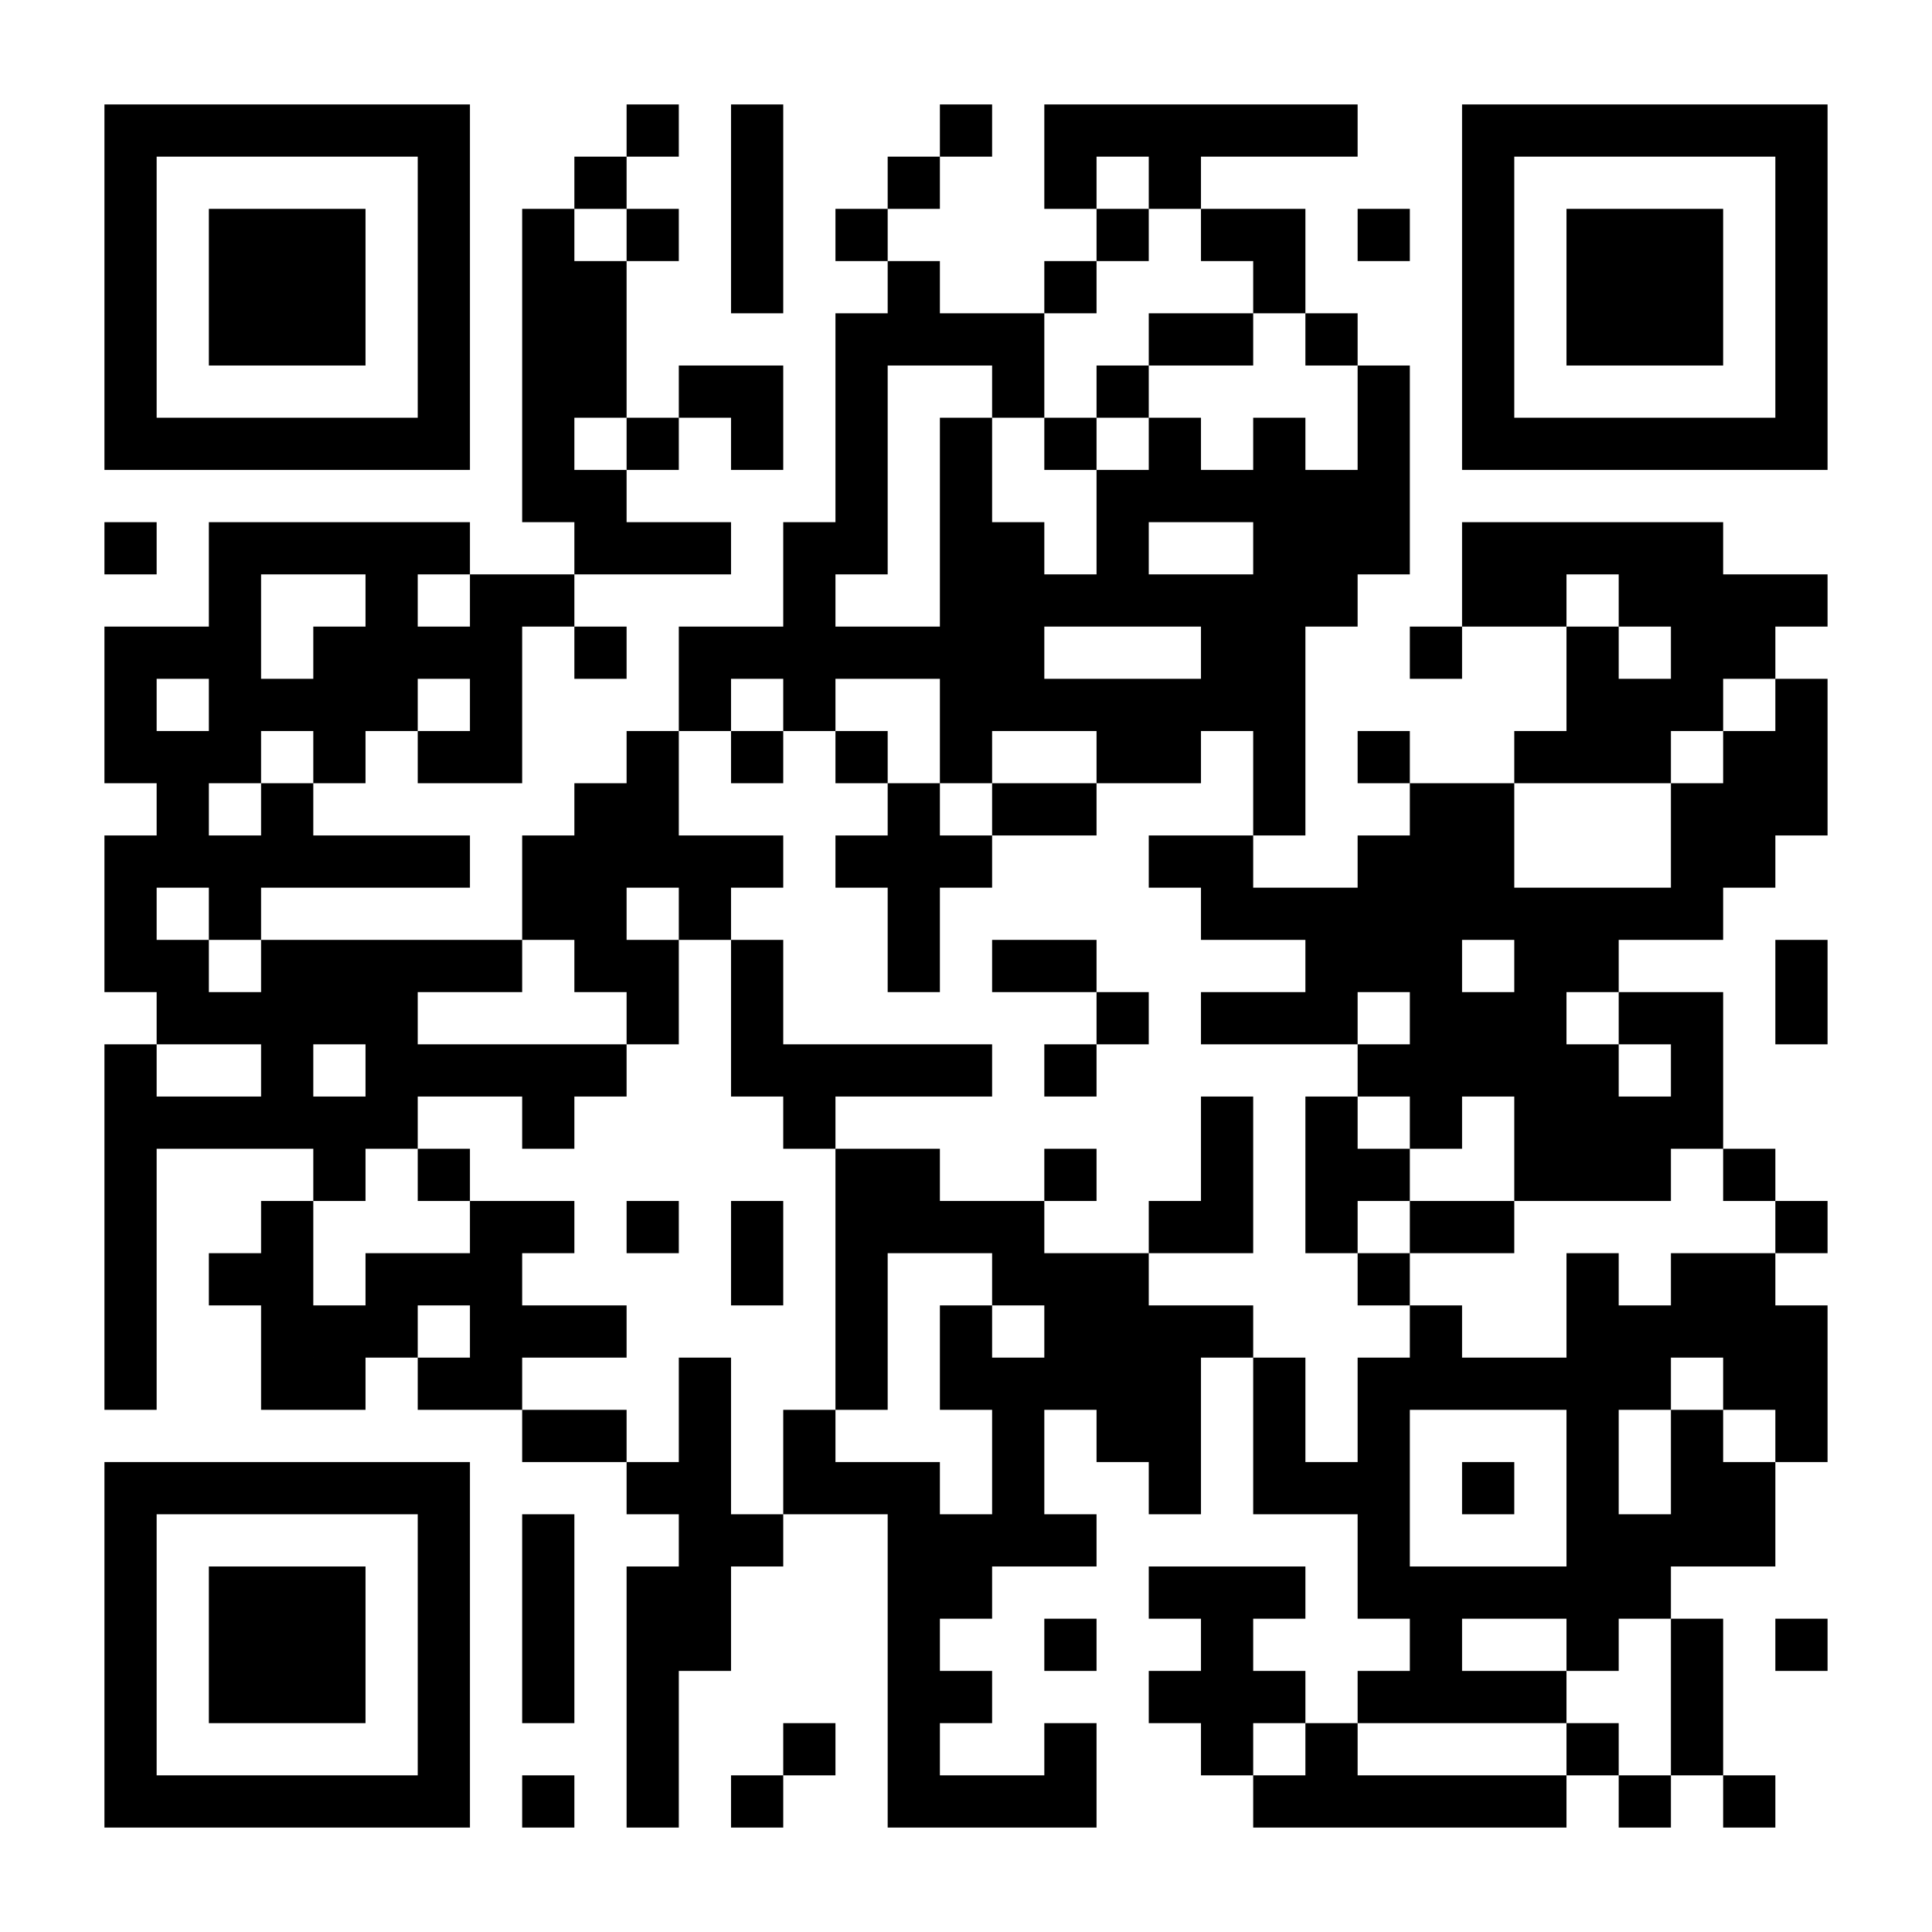 <svg xmlns="http://www.w3.org/2000/svg" width="555" height="555"><title>QR Code</title><desc>https://qr.easy2tap.com:443/read.php?id=3tjJser</desc><rect style="fill:rgb(255, 255, 255);fill-opacity:1" x="0" y="0" width="555" height="555"></rect><g id="elements"><path style="fill:rgb(0, 0, 0)" d="M 30,30 l 15,0 0,15 -15,0 z M 45,30 l 15,0 0,15 -15,0 z M 60,30 l 15,0 0,15 -15,0 z M 75,30 l 15,0 0,15 -15,0 z M 90,30 l 15,0 0,15 -15,0 z M 105,30 l 15,0 0,15 -15,0 z M 120,30 l 15,0 0,15 -15,0 z M 180,30 l 15,0 0,15 -15,0 z M 210,30 l 15,0 0,15 -15,0 z M 270,30 l 15,0 0,15 -15,0 z M 300,30 l 15,0 0,15 -15,0 z M 315,30 l 15,0 0,15 -15,0 z M 330,30 l 15,0 0,15 -15,0 z M 345,30 l 15,0 0,15 -15,0 z M 360,30 l 15,0 0,15 -15,0 z M 375,30 l 15,0 0,15 -15,0 z M 420,30 l 15,0 0,15 -15,0 z M 435,30 l 15,0 0,15 -15,0 z M 450,30 l 15,0 0,15 -15,0 z M 465,30 l 15,0 0,15 -15,0 z M 480,30 l 15,0 0,15 -15,0 z M 495,30 l 15,0 0,15 -15,0 z M 510,30 l 15,0 0,15 -15,0 z M 30,45 l 15,0 0,15 -15,0 z M 120,45 l 15,0 0,15 -15,0 z M 165,45 l 15,0 0,15 -15,0 z M 210,45 l 15,0 0,15 -15,0 z M 255,45 l 15,0 0,15 -15,0 z M 300,45 l 15,0 0,15 -15,0 z M 330,45 l 15,0 0,15 -15,0 z M 420,45 l 15,0 0,15 -15,0 z M 510,45 l 15,0 0,15 -15,0 z M 30,60 l 15,0 0,15 -15,0 z M 60,60 l 15,0 0,15 -15,0 z M 75,60 l 15,0 0,15 -15,0 z M 90,60 l 15,0 0,15 -15,0 z M 120,60 l 15,0 0,15 -15,0 z M 150,60 l 15,0 0,15 -15,0 z M 180,60 l 15,0 0,15 -15,0 z M 210,60 l 15,0 0,15 -15,0 z M 240,60 l 15,0 0,15 -15,0 z M 315,60 l 15,0 0,15 -15,0 z M 345,60 l 15,0 0,15 -15,0 z M 360,60 l 15,0 0,15 -15,0 z M 390,60 l 15,0 0,15 -15,0 z M 420,60 l 15,0 0,15 -15,0 z M 450,60 l 15,0 0,15 -15,0 z M 465,60 l 15,0 0,15 -15,0 z M 480,60 l 15,0 0,15 -15,0 z M 510,60 l 15,0 0,15 -15,0 z M 30,75 l 15,0 0,15 -15,0 z M 60,75 l 15,0 0,15 -15,0 z M 75,75 l 15,0 0,15 -15,0 z M 90,75 l 15,0 0,15 -15,0 z M 120,75 l 15,0 0,15 -15,0 z M 150,75 l 15,0 0,15 -15,0 z M 165,75 l 15,0 0,15 -15,0 z M 210,75 l 15,0 0,15 -15,0 z M 255,75 l 15,0 0,15 -15,0 z M 300,75 l 15,0 0,15 -15,0 z M 360,75 l 15,0 0,15 -15,0 z M 420,75 l 15,0 0,15 -15,0 z M 450,75 l 15,0 0,15 -15,0 z M 465,75 l 15,0 0,15 -15,0 z M 480,75 l 15,0 0,15 -15,0 z M 510,75 l 15,0 0,15 -15,0 z M 30,90 l 15,0 0,15 -15,0 z M 60,90 l 15,0 0,15 -15,0 z M 75,90 l 15,0 0,15 -15,0 z M 90,90 l 15,0 0,15 -15,0 z M 120,90 l 15,0 0,15 -15,0 z M 150,90 l 15,0 0,15 -15,0 z M 165,90 l 15,0 0,15 -15,0 z M 240,90 l 15,0 0,15 -15,0 z M 255,90 l 15,0 0,15 -15,0 z M 270,90 l 15,0 0,15 -15,0 z M 285,90 l 15,0 0,15 -15,0 z M 330,90 l 15,0 0,15 -15,0 z M 345,90 l 15,0 0,15 -15,0 z M 375,90 l 15,0 0,15 -15,0 z M 420,90 l 15,0 0,15 -15,0 z M 450,90 l 15,0 0,15 -15,0 z M 465,90 l 15,0 0,15 -15,0 z M 480,90 l 15,0 0,15 -15,0 z M 510,90 l 15,0 0,15 -15,0 z M 30,105 l 15,0 0,15 -15,0 z M 120,105 l 15,0 0,15 -15,0 z M 150,105 l 15,0 0,15 -15,0 z M 165,105 l 15,0 0,15 -15,0 z M 195,105 l 15,0 0,15 -15,0 z M 210,105 l 15,0 0,15 -15,0 z M 240,105 l 15,0 0,15 -15,0 z M 285,105 l 15,0 0,15 -15,0 z M 315,105 l 15,0 0,15 -15,0 z M 390,105 l 15,0 0,15 -15,0 z M 420,105 l 15,0 0,15 -15,0 z M 510,105 l 15,0 0,15 -15,0 z M 30,120 l 15,0 0,15 -15,0 z M 45,120 l 15,0 0,15 -15,0 z M 60,120 l 15,0 0,15 -15,0 z M 75,120 l 15,0 0,15 -15,0 z M 90,120 l 15,0 0,15 -15,0 z M 105,120 l 15,0 0,15 -15,0 z M 120,120 l 15,0 0,15 -15,0 z M 150,120 l 15,0 0,15 -15,0 z M 180,120 l 15,0 0,15 -15,0 z M 210,120 l 15,0 0,15 -15,0 z M 240,120 l 15,0 0,15 -15,0 z M 270,120 l 15,0 0,15 -15,0 z M 300,120 l 15,0 0,15 -15,0 z M 330,120 l 15,0 0,15 -15,0 z M 360,120 l 15,0 0,15 -15,0 z M 390,120 l 15,0 0,15 -15,0 z M 420,120 l 15,0 0,15 -15,0 z M 435,120 l 15,0 0,15 -15,0 z M 450,120 l 15,0 0,15 -15,0 z M 465,120 l 15,0 0,15 -15,0 z M 480,120 l 15,0 0,15 -15,0 z M 495,120 l 15,0 0,15 -15,0 z M 510,120 l 15,0 0,15 -15,0 z M 150,135 l 15,0 0,15 -15,0 z M 165,135 l 15,0 0,15 -15,0 z M 240,135 l 15,0 0,15 -15,0 z M 270,135 l 15,0 0,15 -15,0 z M 315,135 l 15,0 0,15 -15,0 z M 330,135 l 15,0 0,15 -15,0 z M 345,135 l 15,0 0,15 -15,0 z M 360,135 l 15,0 0,15 -15,0 z M 375,135 l 15,0 0,15 -15,0 z M 390,135 l 15,0 0,15 -15,0 z M 30,150 l 15,0 0,15 -15,0 z M 60,150 l 15,0 0,15 -15,0 z M 75,150 l 15,0 0,15 -15,0 z M 90,150 l 15,0 0,15 -15,0 z M 105,150 l 15,0 0,15 -15,0 z M 120,150 l 15,0 0,15 -15,0 z M 165,150 l 15,0 0,15 -15,0 z M 180,150 l 15,0 0,15 -15,0 z M 195,150 l 15,0 0,15 -15,0 z M 225,150 l 15,0 0,15 -15,0 z M 240,150 l 15,0 0,15 -15,0 z M 270,150 l 15,0 0,15 -15,0 z M 285,150 l 15,0 0,15 -15,0 z M 315,150 l 15,0 0,15 -15,0 z M 360,150 l 15,0 0,15 -15,0 z M 375,150 l 15,0 0,15 -15,0 z M 390,150 l 15,0 0,15 -15,0 z M 420,150 l 15,0 0,15 -15,0 z M 435,150 l 15,0 0,15 -15,0 z M 450,150 l 15,0 0,15 -15,0 z M 465,150 l 15,0 0,15 -15,0 z M 480,150 l 15,0 0,15 -15,0 z M 60,165 l 15,0 0,15 -15,0 z M 105,165 l 15,0 0,15 -15,0 z M 135,165 l 15,0 0,15 -15,0 z M 150,165 l 15,0 0,15 -15,0 z M 225,165 l 15,0 0,15 -15,0 z M 270,165 l 15,0 0,15 -15,0 z M 285,165 l 15,0 0,15 -15,0 z M 300,165 l 15,0 0,15 -15,0 z M 315,165 l 15,0 0,15 -15,0 z M 330,165 l 15,0 0,15 -15,0 z M 345,165 l 15,0 0,15 -15,0 z M 360,165 l 15,0 0,15 -15,0 z M 375,165 l 15,0 0,15 -15,0 z M 420,165 l 15,0 0,15 -15,0 z M 435,165 l 15,0 0,15 -15,0 z M 465,165 l 15,0 0,15 -15,0 z M 480,165 l 15,0 0,15 -15,0 z M 495,165 l 15,0 0,15 -15,0 z M 510,165 l 15,0 0,15 -15,0 z M 30,180 l 15,0 0,15 -15,0 z M 45,180 l 15,0 0,15 -15,0 z M 60,180 l 15,0 0,15 -15,0 z M 90,180 l 15,0 0,15 -15,0 z M 105,180 l 15,0 0,15 -15,0 z M 120,180 l 15,0 0,15 -15,0 z M 135,180 l 15,0 0,15 -15,0 z M 165,180 l 15,0 0,15 -15,0 z M 195,180 l 15,0 0,15 -15,0 z M 210,180 l 15,0 0,15 -15,0 z M 225,180 l 15,0 0,15 -15,0 z M 240,180 l 15,0 0,15 -15,0 z M 255,180 l 15,0 0,15 -15,0 z M 270,180 l 15,0 0,15 -15,0 z M 285,180 l 15,0 0,15 -15,0 z M 345,180 l 15,0 0,15 -15,0 z M 360,180 l 15,0 0,15 -15,0 z M 405,180 l 15,0 0,15 -15,0 z M 450,180 l 15,0 0,15 -15,0 z M 480,180 l 15,0 0,15 -15,0 z M 495,180 l 15,0 0,15 -15,0 z M 30,195 l 15,0 0,15 -15,0 z M 60,195 l 15,0 0,15 -15,0 z M 75,195 l 15,0 0,15 -15,0 z M 90,195 l 15,0 0,15 -15,0 z M 105,195 l 15,0 0,15 -15,0 z M 135,195 l 15,0 0,15 -15,0 z M 195,195 l 15,0 0,15 -15,0 z M 225,195 l 15,0 0,15 -15,0 z M 270,195 l 15,0 0,15 -15,0 z M 285,195 l 15,0 0,15 -15,0 z M 300,195 l 15,0 0,15 -15,0 z M 315,195 l 15,0 0,15 -15,0 z M 330,195 l 15,0 0,15 -15,0 z M 345,195 l 15,0 0,15 -15,0 z M 360,195 l 15,0 0,15 -15,0 z M 450,195 l 15,0 0,15 -15,0 z M 465,195 l 15,0 0,15 -15,0 z M 480,195 l 15,0 0,15 -15,0 z M 510,195 l 15,0 0,15 -15,0 z M 30,210 l 15,0 0,15 -15,0 z M 45,210 l 15,0 0,15 -15,0 z M 60,210 l 15,0 0,15 -15,0 z M 90,210 l 15,0 0,15 -15,0 z M 120,210 l 15,0 0,15 -15,0 z M 135,210 l 15,0 0,15 -15,0 z M 180,210 l 15,0 0,15 -15,0 z M 210,210 l 15,0 0,15 -15,0 z M 240,210 l 15,0 0,15 -15,0 z M 270,210 l 15,0 0,15 -15,0 z M 315,210 l 15,0 0,15 -15,0 z M 330,210 l 15,0 0,15 -15,0 z M 360,210 l 15,0 0,15 -15,0 z M 390,210 l 15,0 0,15 -15,0 z M 435,210 l 15,0 0,15 -15,0 z M 450,210 l 15,0 0,15 -15,0 z M 465,210 l 15,0 0,15 -15,0 z M 495,210 l 15,0 0,15 -15,0 z M 510,210 l 15,0 0,15 -15,0 z M 45,225 l 15,0 0,15 -15,0 z M 75,225 l 15,0 0,15 -15,0 z M 165,225 l 15,0 0,15 -15,0 z M 180,225 l 15,0 0,15 -15,0 z M 255,225 l 15,0 0,15 -15,0 z M 285,225 l 15,0 0,15 -15,0 z M 300,225 l 15,0 0,15 -15,0 z M 360,225 l 15,0 0,15 -15,0 z M 405,225 l 15,0 0,15 -15,0 z M 420,225 l 15,0 0,15 -15,0 z M 480,225 l 15,0 0,15 -15,0 z M 495,225 l 15,0 0,15 -15,0 z M 510,225 l 15,0 0,15 -15,0 z M 30,240 l 15,0 0,15 -15,0 z M 45,240 l 15,0 0,15 -15,0 z M 60,240 l 15,0 0,15 -15,0 z M 75,240 l 15,0 0,15 -15,0 z M 90,240 l 15,0 0,15 -15,0 z M 105,240 l 15,0 0,15 -15,0 z M 120,240 l 15,0 0,15 -15,0 z M 150,240 l 15,0 0,15 -15,0 z M 165,240 l 15,0 0,15 -15,0 z M 180,240 l 15,0 0,15 -15,0 z M 195,240 l 15,0 0,15 -15,0 z M 210,240 l 15,0 0,15 -15,0 z M 240,240 l 15,0 0,15 -15,0 z M 255,240 l 15,0 0,15 -15,0 z M 270,240 l 15,0 0,15 -15,0 z M 330,240 l 15,0 0,15 -15,0 z M 345,240 l 15,0 0,15 -15,0 z M 390,240 l 15,0 0,15 -15,0 z M 405,240 l 15,0 0,15 -15,0 z M 420,240 l 15,0 0,15 -15,0 z M 480,240 l 15,0 0,15 -15,0 z M 495,240 l 15,0 0,15 -15,0 z M 30,255 l 15,0 0,15 -15,0 z M 60,255 l 15,0 0,15 -15,0 z M 150,255 l 15,0 0,15 -15,0 z M 165,255 l 15,0 0,15 -15,0 z M 195,255 l 15,0 0,15 -15,0 z M 255,255 l 15,0 0,15 -15,0 z M 345,255 l 15,0 0,15 -15,0 z M 360,255 l 15,0 0,15 -15,0 z M 375,255 l 15,0 0,15 -15,0 z M 390,255 l 15,0 0,15 -15,0 z M 405,255 l 15,0 0,15 -15,0 z M 420,255 l 15,0 0,15 -15,0 z M 435,255 l 15,0 0,15 -15,0 z M 450,255 l 15,0 0,15 -15,0 z M 465,255 l 15,0 0,15 -15,0 z M 480,255 l 15,0 0,15 -15,0 z M 30,270 l 15,0 0,15 -15,0 z M 45,270 l 15,0 0,15 -15,0 z M 75,270 l 15,0 0,15 -15,0 z M 90,270 l 15,0 0,15 -15,0 z M 105,270 l 15,0 0,15 -15,0 z M 120,270 l 15,0 0,15 -15,0 z M 135,270 l 15,0 0,15 -15,0 z M 165,270 l 15,0 0,15 -15,0 z M 180,270 l 15,0 0,15 -15,0 z M 210,270 l 15,0 0,15 -15,0 z M 255,270 l 15,0 0,15 -15,0 z M 285,270 l 15,0 0,15 -15,0 z M 300,270 l 15,0 0,15 -15,0 z M 375,270 l 15,0 0,15 -15,0 z M 390,270 l 15,0 0,15 -15,0 z M 405,270 l 15,0 0,15 -15,0 z M 435,270 l 15,0 0,15 -15,0 z M 450,270 l 15,0 0,15 -15,0 z M 510,270 l 15,0 0,15 -15,0 z M 45,285 l 15,0 0,15 -15,0 z M 60,285 l 15,0 0,15 -15,0 z M 75,285 l 15,0 0,15 -15,0 z M 90,285 l 15,0 0,15 -15,0 z M 105,285 l 15,0 0,15 -15,0 z M 180,285 l 15,0 0,15 -15,0 z M 210,285 l 15,0 0,15 -15,0 z M 315,285 l 15,0 0,15 -15,0 z M 345,285 l 15,0 0,15 -15,0 z M 360,285 l 15,0 0,15 -15,0 z M 375,285 l 15,0 0,15 -15,0 z M 405,285 l 15,0 0,15 -15,0 z M 420,285 l 15,0 0,15 -15,0 z M 435,285 l 15,0 0,15 -15,0 z M 465,285 l 15,0 0,15 -15,0 z M 480,285 l 15,0 0,15 -15,0 z M 510,285 l 15,0 0,15 -15,0 z M 30,300 l 15,0 0,15 -15,0 z M 75,300 l 15,0 0,15 -15,0 z M 105,300 l 15,0 0,15 -15,0 z M 120,300 l 15,0 0,15 -15,0 z M 135,300 l 15,0 0,15 -15,0 z M 150,300 l 15,0 0,15 -15,0 z M 165,300 l 15,0 0,15 -15,0 z M 210,300 l 15,0 0,15 -15,0 z M 225,300 l 15,0 0,15 -15,0 z M 240,300 l 15,0 0,15 -15,0 z M 255,300 l 15,0 0,15 -15,0 z M 270,300 l 15,0 0,15 -15,0 z M 300,300 l 15,0 0,15 -15,0 z M 390,300 l 15,0 0,15 -15,0 z M 405,300 l 15,0 0,15 -15,0 z M 420,300 l 15,0 0,15 -15,0 z M 435,300 l 15,0 0,15 -15,0 z M 450,300 l 15,0 0,15 -15,0 z M 480,300 l 15,0 0,15 -15,0 z M 30,315 l 15,0 0,15 -15,0 z M 45,315 l 15,0 0,15 -15,0 z M 60,315 l 15,0 0,15 -15,0 z M 75,315 l 15,0 0,15 -15,0 z M 90,315 l 15,0 0,15 -15,0 z M 105,315 l 15,0 0,15 -15,0 z M 150,315 l 15,0 0,15 -15,0 z M 225,315 l 15,0 0,15 -15,0 z M 345,315 l 15,0 0,15 -15,0 z M 375,315 l 15,0 0,15 -15,0 z M 405,315 l 15,0 0,15 -15,0 z M 435,315 l 15,0 0,15 -15,0 z M 450,315 l 15,0 0,15 -15,0 z M 465,315 l 15,0 0,15 -15,0 z M 480,315 l 15,0 0,15 -15,0 z M 30,330 l 15,0 0,15 -15,0 z M 90,330 l 15,0 0,15 -15,0 z M 120,330 l 15,0 0,15 -15,0 z M 240,330 l 15,0 0,15 -15,0 z M 255,330 l 15,0 0,15 -15,0 z M 300,330 l 15,0 0,15 -15,0 z M 345,330 l 15,0 0,15 -15,0 z M 375,330 l 15,0 0,15 -15,0 z M 390,330 l 15,0 0,15 -15,0 z M 435,330 l 15,0 0,15 -15,0 z M 450,330 l 15,0 0,15 -15,0 z M 465,330 l 15,0 0,15 -15,0 z M 495,330 l 15,0 0,15 -15,0 z M 30,345 l 15,0 0,15 -15,0 z M 75,345 l 15,0 0,15 -15,0 z M 135,345 l 15,0 0,15 -15,0 z M 150,345 l 15,0 0,15 -15,0 z M 180,345 l 15,0 0,15 -15,0 z M 210,345 l 15,0 0,15 -15,0 z M 240,345 l 15,0 0,15 -15,0 z M 255,345 l 15,0 0,15 -15,0 z M 270,345 l 15,0 0,15 -15,0 z M 285,345 l 15,0 0,15 -15,0 z M 330,345 l 15,0 0,15 -15,0 z M 345,345 l 15,0 0,15 -15,0 z M 375,345 l 15,0 0,15 -15,0 z M 405,345 l 15,0 0,15 -15,0 z M 420,345 l 15,0 0,15 -15,0 z M 510,345 l 15,0 0,15 -15,0 z M 30,360 l 15,0 0,15 -15,0 z M 60,360 l 15,0 0,15 -15,0 z M 75,360 l 15,0 0,15 -15,0 z M 105,360 l 15,0 0,15 -15,0 z M 120,360 l 15,0 0,15 -15,0 z M 135,360 l 15,0 0,15 -15,0 z M 210,360 l 15,0 0,15 -15,0 z M 240,360 l 15,0 0,15 -15,0 z M 285,360 l 15,0 0,15 -15,0 z M 300,360 l 15,0 0,15 -15,0 z M 315,360 l 15,0 0,15 -15,0 z M 390,360 l 15,0 0,15 -15,0 z M 450,360 l 15,0 0,15 -15,0 z M 480,360 l 15,0 0,15 -15,0 z M 495,360 l 15,0 0,15 -15,0 z M 30,375 l 15,0 0,15 -15,0 z M 75,375 l 15,0 0,15 -15,0 z M 90,375 l 15,0 0,15 -15,0 z M 105,375 l 15,0 0,15 -15,0 z M 135,375 l 15,0 0,15 -15,0 z M 150,375 l 15,0 0,15 -15,0 z M 165,375 l 15,0 0,15 -15,0 z M 240,375 l 15,0 0,15 -15,0 z M 270,375 l 15,0 0,15 -15,0 z M 300,375 l 15,0 0,15 -15,0 z M 315,375 l 15,0 0,15 -15,0 z M 330,375 l 15,0 0,15 -15,0 z M 345,375 l 15,0 0,15 -15,0 z M 405,375 l 15,0 0,15 -15,0 z M 450,375 l 15,0 0,15 -15,0 z M 465,375 l 15,0 0,15 -15,0 z M 480,375 l 15,0 0,15 -15,0 z M 495,375 l 15,0 0,15 -15,0 z M 510,375 l 15,0 0,15 -15,0 z M 30,390 l 15,0 0,15 -15,0 z M 75,390 l 15,0 0,15 -15,0 z M 90,390 l 15,0 0,15 -15,0 z M 120,390 l 15,0 0,15 -15,0 z M 135,390 l 15,0 0,15 -15,0 z M 195,390 l 15,0 0,15 -15,0 z M 240,390 l 15,0 0,15 -15,0 z M 270,390 l 15,0 0,15 -15,0 z M 285,390 l 15,0 0,15 -15,0 z M 300,390 l 15,0 0,15 -15,0 z M 315,390 l 15,0 0,15 -15,0 z M 330,390 l 15,0 0,15 -15,0 z M 360,390 l 15,0 0,15 -15,0 z M 390,390 l 15,0 0,15 -15,0 z M 405,390 l 15,0 0,15 -15,0 z M 420,390 l 15,0 0,15 -15,0 z M 435,390 l 15,0 0,15 -15,0 z M 450,390 l 15,0 0,15 -15,0 z M 465,390 l 15,0 0,15 -15,0 z M 495,390 l 15,0 0,15 -15,0 z M 510,390 l 15,0 0,15 -15,0 z M 150,405 l 15,0 0,15 -15,0 z M 165,405 l 15,0 0,15 -15,0 z M 195,405 l 15,0 0,15 -15,0 z M 225,405 l 15,0 0,15 -15,0 z M 285,405 l 15,0 0,15 -15,0 z M 315,405 l 15,0 0,15 -15,0 z M 330,405 l 15,0 0,15 -15,0 z M 360,405 l 15,0 0,15 -15,0 z M 390,405 l 15,0 0,15 -15,0 z M 450,405 l 15,0 0,15 -15,0 z M 480,405 l 15,0 0,15 -15,0 z M 510,405 l 15,0 0,15 -15,0 z M 30,420 l 15,0 0,15 -15,0 z M 45,420 l 15,0 0,15 -15,0 z M 60,420 l 15,0 0,15 -15,0 z M 75,420 l 15,0 0,15 -15,0 z M 90,420 l 15,0 0,15 -15,0 z M 105,420 l 15,0 0,15 -15,0 z M 120,420 l 15,0 0,15 -15,0 z M 180,420 l 15,0 0,15 -15,0 z M 195,420 l 15,0 0,15 -15,0 z M 225,420 l 15,0 0,15 -15,0 z M 240,420 l 15,0 0,15 -15,0 z M 255,420 l 15,0 0,15 -15,0 z M 285,420 l 15,0 0,15 -15,0 z M 330,420 l 15,0 0,15 -15,0 z M 360,420 l 15,0 0,15 -15,0 z M 375,420 l 15,0 0,15 -15,0 z M 390,420 l 15,0 0,15 -15,0 z M 420,420 l 15,0 0,15 -15,0 z M 450,420 l 15,0 0,15 -15,0 z M 480,420 l 15,0 0,15 -15,0 z M 495,420 l 15,0 0,15 -15,0 z M 30,435 l 15,0 0,15 -15,0 z M 120,435 l 15,0 0,15 -15,0 z M 150,435 l 15,0 0,15 -15,0 z M 195,435 l 15,0 0,15 -15,0 z M 210,435 l 15,0 0,15 -15,0 z M 255,435 l 15,0 0,15 -15,0 z M 270,435 l 15,0 0,15 -15,0 z M 285,435 l 15,0 0,15 -15,0 z M 300,435 l 15,0 0,15 -15,0 z M 390,435 l 15,0 0,15 -15,0 z M 450,435 l 15,0 0,15 -15,0 z M 465,435 l 15,0 0,15 -15,0 z M 480,435 l 15,0 0,15 -15,0 z M 495,435 l 15,0 0,15 -15,0 z M 30,450 l 15,0 0,15 -15,0 z M 60,450 l 15,0 0,15 -15,0 z M 75,450 l 15,0 0,15 -15,0 z M 90,450 l 15,0 0,15 -15,0 z M 120,450 l 15,0 0,15 -15,0 z M 150,450 l 15,0 0,15 -15,0 z M 180,450 l 15,0 0,15 -15,0 z M 195,450 l 15,0 0,15 -15,0 z M 255,450 l 15,0 0,15 -15,0 z M 270,450 l 15,0 0,15 -15,0 z M 330,450 l 15,0 0,15 -15,0 z M 345,450 l 15,0 0,15 -15,0 z M 360,450 l 15,0 0,15 -15,0 z M 390,450 l 15,0 0,15 -15,0 z M 405,450 l 15,0 0,15 -15,0 z M 420,450 l 15,0 0,15 -15,0 z M 435,450 l 15,0 0,15 -15,0 z M 450,450 l 15,0 0,15 -15,0 z M 465,450 l 15,0 0,15 -15,0 z M 30,465 l 15,0 0,15 -15,0 z M 60,465 l 15,0 0,15 -15,0 z M 75,465 l 15,0 0,15 -15,0 z M 90,465 l 15,0 0,15 -15,0 z M 120,465 l 15,0 0,15 -15,0 z M 150,465 l 15,0 0,15 -15,0 z M 180,465 l 15,0 0,15 -15,0 z M 195,465 l 15,0 0,15 -15,0 z M 255,465 l 15,0 0,15 -15,0 z M 300,465 l 15,0 0,15 -15,0 z M 345,465 l 15,0 0,15 -15,0 z M 405,465 l 15,0 0,15 -15,0 z M 450,465 l 15,0 0,15 -15,0 z M 480,465 l 15,0 0,15 -15,0 z M 510,465 l 15,0 0,15 -15,0 z M 30,480 l 15,0 0,15 -15,0 z M 60,480 l 15,0 0,15 -15,0 z M 75,480 l 15,0 0,15 -15,0 z M 90,480 l 15,0 0,15 -15,0 z M 120,480 l 15,0 0,15 -15,0 z M 150,480 l 15,0 0,15 -15,0 z M 180,480 l 15,0 0,15 -15,0 z M 255,480 l 15,0 0,15 -15,0 z M 270,480 l 15,0 0,15 -15,0 z M 330,480 l 15,0 0,15 -15,0 z M 345,480 l 15,0 0,15 -15,0 z M 360,480 l 15,0 0,15 -15,0 z M 390,480 l 15,0 0,15 -15,0 z M 405,480 l 15,0 0,15 -15,0 z M 420,480 l 15,0 0,15 -15,0 z M 435,480 l 15,0 0,15 -15,0 z M 480,480 l 15,0 0,15 -15,0 z M 30,495 l 15,0 0,15 -15,0 z M 120,495 l 15,0 0,15 -15,0 z M 180,495 l 15,0 0,15 -15,0 z M 225,495 l 15,0 0,15 -15,0 z M 255,495 l 15,0 0,15 -15,0 z M 300,495 l 15,0 0,15 -15,0 z M 345,495 l 15,0 0,15 -15,0 z M 375,495 l 15,0 0,15 -15,0 z M 450,495 l 15,0 0,15 -15,0 z M 480,495 l 15,0 0,15 -15,0 z M 30,510 l 15,0 0,15 -15,0 z M 45,510 l 15,0 0,15 -15,0 z M 60,510 l 15,0 0,15 -15,0 z M 75,510 l 15,0 0,15 -15,0 z M 90,510 l 15,0 0,15 -15,0 z M 105,510 l 15,0 0,15 -15,0 z M 120,510 l 15,0 0,15 -15,0 z M 150,510 l 15,0 0,15 -15,0 z M 180,510 l 15,0 0,15 -15,0 z M 210,510 l 15,0 0,15 -15,0 z M 255,510 l 15,0 0,15 -15,0 z M 270,510 l 15,0 0,15 -15,0 z M 285,510 l 15,0 0,15 -15,0 z M 300,510 l 15,0 0,15 -15,0 z M 360,510 l 15,0 0,15 -15,0 z M 375,510 l 15,0 0,15 -15,0 z M 390,510 l 15,0 0,15 -15,0 z M 405,510 l 15,0 0,15 -15,0 z M 420,510 l 15,0 0,15 -15,0 z M 435,510 l 15,0 0,15 -15,0 z M 465,510 l 15,0 0,15 -15,0 z M 495,510 l 15,0 0,15 -15,0 z "></path></g></svg>